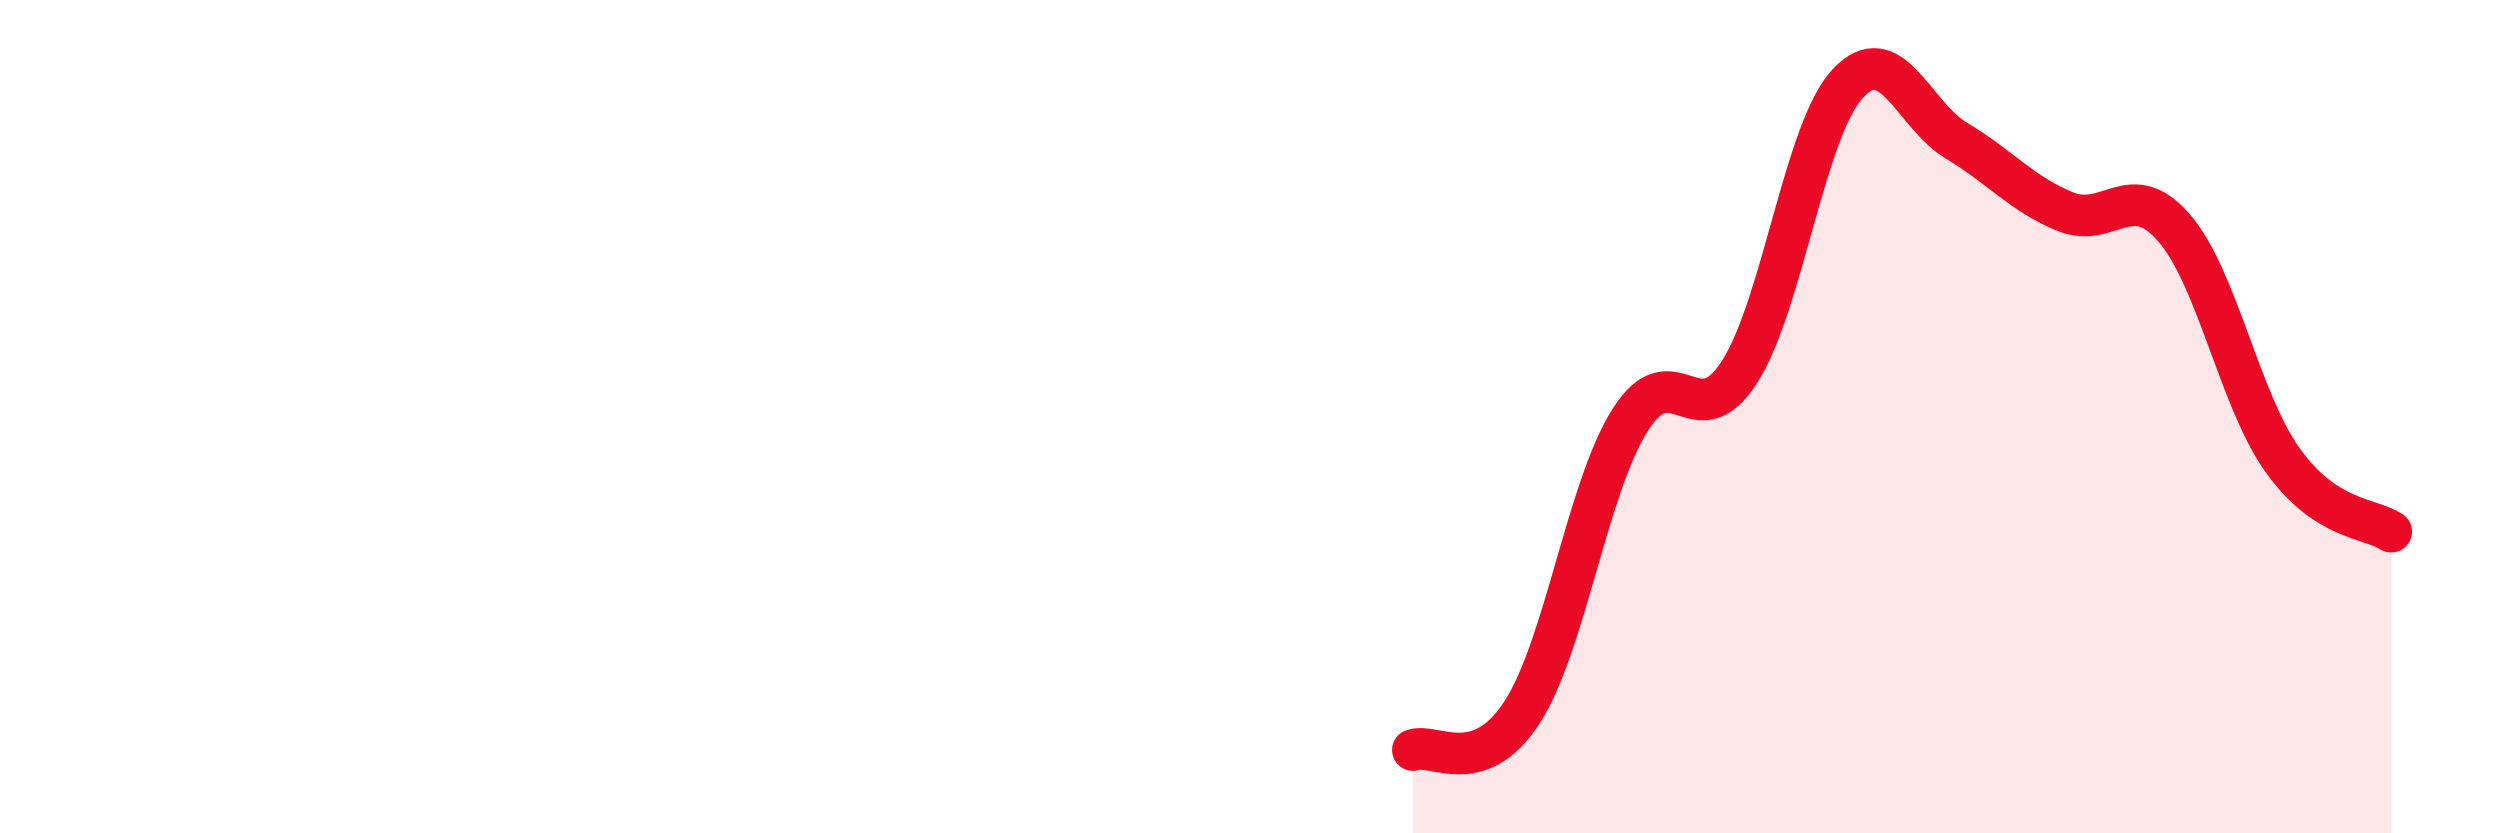 
    <svg width="60" height="20" viewBox="0 0 60 20" xmlns="http://www.w3.org/2000/svg">
      <path
        d="M 33.91,18 C 34.43,17.82 35.48,18.7 36.52,17.11 C 37.56,15.52 38.09,11.7 39.13,10.07 C 40.17,8.44 40.7,10.55 41.74,8.94 C 42.78,7.33 43.31,3.11 44.35,2 C 45.39,0.89 45.92,2.76 46.96,3.38 C 48,4 48.53,4.66 49.57,5.08 C 50.61,5.5 51.13,4.27 52.17,5.46 C 53.21,6.65 53.74,9.58 54.78,11.04 C 55.82,12.5 56.87,12.42 57.39,12.76L57.39 20L33.91 20Z"
        fill="#EB0A25"
        opacity="0.1"
        stroke-linecap="round"
        stroke-linejoin="round"
      />
      <path
        d="M 33.91,18 C 34.43,17.82 35.48,18.7 36.52,17.11 C 37.56,15.52 38.09,11.7 39.13,10.07 C 40.17,8.44 40.7,10.55 41.74,8.94 C 42.78,7.33 43.31,3.11 44.35,2 C 45.39,0.89 45.92,2.76 46.96,3.38 C 48,4 48.53,4.66 49.57,5.08 C 50.61,5.5 51.13,4.27 52.17,5.46 C 53.21,6.65 53.74,9.58 54.78,11.04 C 55.82,12.5 56.87,12.42 57.39,12.76"
        stroke="#EB0A25"
        stroke-width="1"
        fill="none"
        stroke-linecap="round"
        stroke-linejoin="round"
      />
    </svg>
  